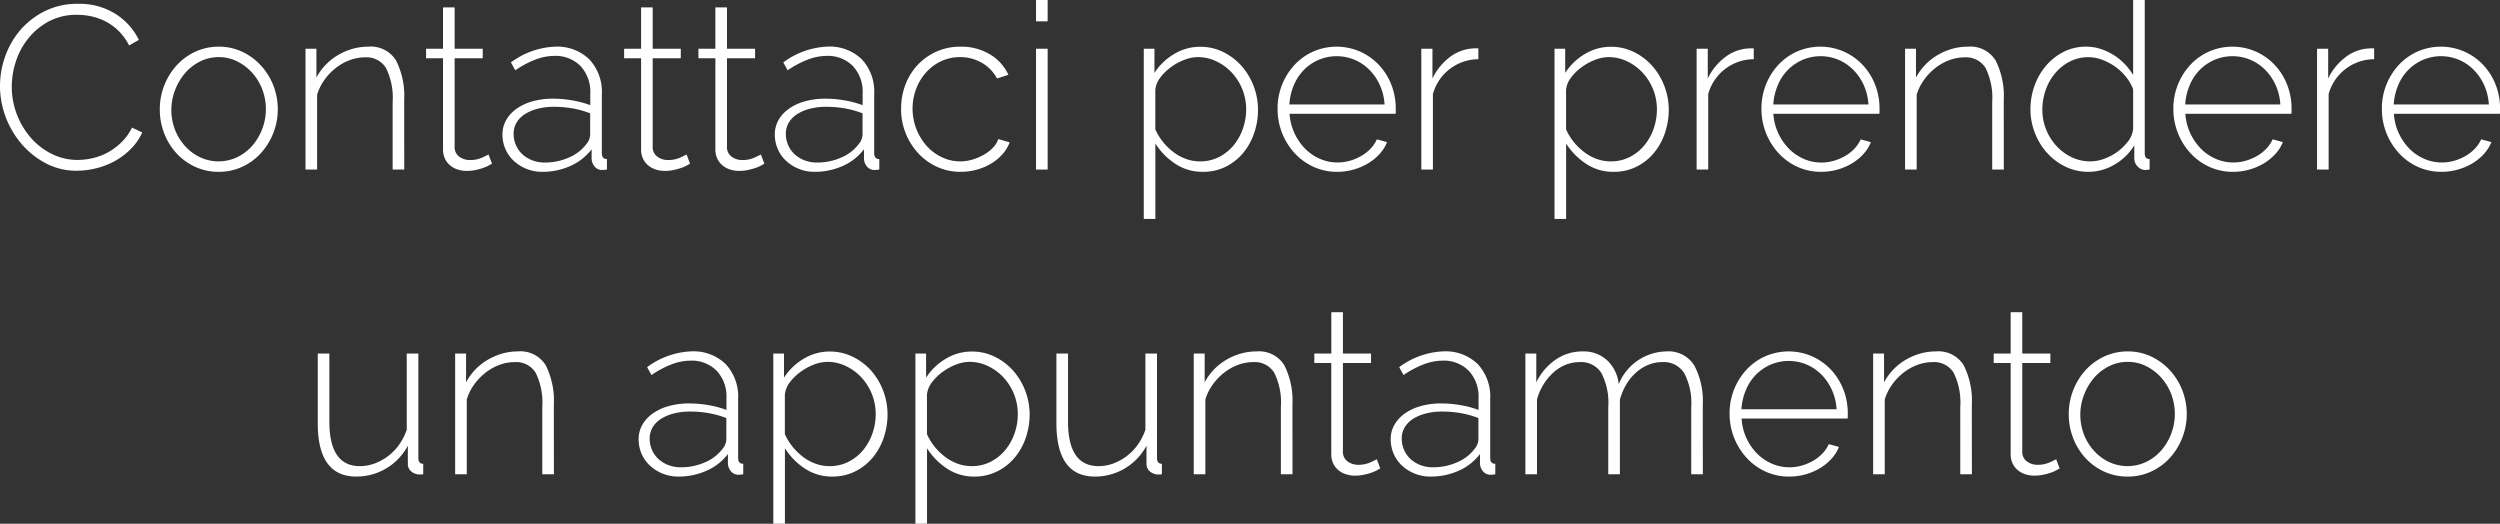 <svg xmlns="http://www.w3.org/2000/svg" width="172.272" height="36.088" viewBox="0 0 172.272 36.088">
  <rect x="0" y="0" width="172.272" height="36.088" fill="#333333" stroke="none"/>
  <path id="Tracciato_2821" data-name="Tracciato 2821" d="M27.96,9.24a6.072,6.072,0,0,1,.36-2.04,5.655,5.655,0,0,1,1.048-1.816,5.4,5.4,0,0,1,1.688-1.3,5,5,0,0,1,2.28-.5,4.657,4.657,0,0,1,2.592.7,4.389,4.389,0,0,1,1.6,1.784l-.672.384a3.814,3.814,0,0,0-.712-.992,3.743,3.743,0,0,0-.88-.648,3.9,3.9,0,0,0-.984-.36,4.708,4.708,0,0,0-1.008-.112,4.046,4.046,0,0,0-1.92.44,4.538,4.538,0,0,0-1.408,1.144A4.974,4.974,0,0,0,29.072,7.5a5.611,5.611,0,0,0-.3,1.784,5.286,5.286,0,0,0,.352,1.92,5.346,5.346,0,0,0,.96,1.608,4.661,4.661,0,0,0,1.44,1.112,3.951,3.951,0,0,0,1.792.416,4.6,4.6,0,0,0,1.056-.128,4.113,4.113,0,0,0,1.04-.4,4.224,4.224,0,0,0,.928-.7,3.716,3.716,0,0,0,.72-1l.7.336a3.8,3.8,0,0,1-.784,1.136,4.92,4.92,0,0,1-1.1.832,5.259,5.259,0,0,1-1.288.5,5.557,5.557,0,0,1-1.336.168,4.5,4.5,0,0,1-2.136-.512,5.657,5.657,0,0,1-1.672-1.336,6.2,6.2,0,0,1-1.1-1.872A6.052,6.052,0,0,1,27.96,9.24Zm15.072,5.92a3.822,3.822,0,0,1-1.624-.344,4.023,4.023,0,0,1-1.288-.936,4.32,4.32,0,0,1-.848-1.376,4.518,4.518,0,0,1-.3-1.648,4.49,4.49,0,0,1,1.168-3.04,4.023,4.023,0,0,1,1.288-.936,3.785,3.785,0,0,1,1.608-.344,3.731,3.731,0,0,1,1.6.344,4.143,4.143,0,0,1,1.288.936,4.36,4.36,0,0,1,.864,1.376,4.511,4.511,0,0,1-.856,4.688,4.023,4.023,0,0,1-1.288.936A3.785,3.785,0,0,1,43.032,15.16Zm-3.264-4.272a3.732,3.732,0,0,0,.256,1.384,3.618,3.618,0,0,0,.7,1.128,3.3,3.3,0,0,0,1.032.76,2.993,2.993,0,0,0,2.528,0,3.28,3.28,0,0,0,1.04-.776,3.857,3.857,0,0,0,.7-3.928,3.639,3.639,0,0,0-.7-1.136,3.481,3.481,0,0,0-1.032-.776,2.8,2.8,0,0,0-1.256-.288,2.852,2.852,0,0,0-1.264.288,3.293,3.293,0,0,0-1.032.784,3.9,3.9,0,0,0-.7,1.16A3.754,3.754,0,0,0,39.768,10.888ZM55.816,15h-.8V10.36a4.624,4.624,0,0,0-.456-2.352,1.577,1.577,0,0,0-1.448-.736,3.006,3.006,0,0,0-1.048.192,3.549,3.549,0,0,0-.968.544,3.968,3.968,0,0,0-.784.824,3.392,3.392,0,0,0-.5,1.016V15h-.8V6.68h.752V8.664a3.916,3.916,0,0,1,.632-.872,3.989,3.989,0,0,1,.848-.672,4.264,4.264,0,0,1,1-.432,3.913,3.913,0,0,1,1.088-.152,2.044,2.044,0,0,1,1.92.952,5.437,5.437,0,0,1,.56,2.728Zm6.048-.4q-.064.032-.216.12a2.219,2.219,0,0,1-.384.168,4.788,4.788,0,0,1-.52.144,2.875,2.875,0,0,1-.624.064,2.036,2.036,0,0,1-.632-.1,1.5,1.5,0,0,1-.52-.288,1.374,1.374,0,0,1-.352-.464,1.49,1.49,0,0,1-.128-.64V7.336H57.32V6.68h1.168V3.832h.8V6.68h1.936v.656H59.288v6.08a.8.8,0,0,0,.32.7,1.2,1.2,0,0,0,.72.232,2.009,2.009,0,0,0,.856-.168q.36-.168.44-.216Zm3.456.56a2.854,2.854,0,0,1-1.944-.744,2.411,2.411,0,0,1-.584-.816,2.491,2.491,0,0,1-.208-1.016,1.964,1.964,0,0,1,.256-.992,2.454,2.454,0,0,1,.712-.776,3.531,3.531,0,0,1,1.1-.512,5.084,5.084,0,0,1,1.408-.184,7.767,7.767,0,0,1,1.352.12,6.682,6.682,0,0,1,1.224.328V9.752a2.592,2.592,0,0,0-.672-1.88,2.417,2.417,0,0,0-1.824-.7,3.659,3.659,0,0,0-1.288.256,6.6,6.6,0,0,0-1.384.736l-.3-.544A5.46,5.46,0,0,1,66.2,6.536a3.183,3.183,0,0,1,2.368.872,3.272,3.272,0,0,1,.864,2.408V13.88q0,.4.352.4V15a1.592,1.592,0,0,1-.168.024q-.088.008-.152.008a.651.651,0,0,1-.512-.216.9.9,0,0,1-.224-.52v-.688a3.741,3.741,0,0,1-1.472,1.152A4.694,4.694,0,0,1,65.32,15.16Zm.16-.64a4.077,4.077,0,0,0,1.7-.352,2.911,2.911,0,0,0,1.192-.928,1.072,1.072,0,0,0,.256-.64V11.128a6.442,6.442,0,0,0-1.2-.336,7.325,7.325,0,0,0-1.3-.112A4.423,4.423,0,0,0,65,10.816a3.021,3.021,0,0,0-.88.376,1.743,1.743,0,0,0-.568.584,1.485,1.485,0,0,0-.2.76,1.945,1.945,0,0,0,.16.784,1.844,1.844,0,0,0,.448.632,2.139,2.139,0,0,0,.68.416A2.3,2.3,0,0,0,65.48,14.52Zm10.032.08q-.064.032-.216.12a2.219,2.219,0,0,1-.384.168,4.788,4.788,0,0,1-.52.144,2.875,2.875,0,0,1-.624.064,2.036,2.036,0,0,1-.632-.1,1.5,1.5,0,0,1-.52-.288,1.374,1.374,0,0,1-.352-.464,1.49,1.49,0,0,1-.128-.64V7.336H70.968V6.68h1.168V3.832h.8V6.68h1.936v.656H72.936v6.08a.8.8,0,0,0,.32.7,1.2,1.2,0,0,0,.72.232,2.009,2.009,0,0,0,.856-.168q.36-.168.44-.216Zm5.12,0q-.064.032-.216.12a2.219,2.219,0,0,1-.384.168,4.788,4.788,0,0,1-.52.144,2.875,2.875,0,0,1-.624.064,2.036,2.036,0,0,1-.632-.1,1.5,1.5,0,0,1-.52-.288,1.374,1.374,0,0,1-.352-.464,1.49,1.49,0,0,1-.128-.64V7.336H76.088V6.68h1.168V3.832h.8V6.68h1.936v.656H78.056v6.08a.8.8,0,0,0,.32.7,1.2,1.2,0,0,0,.72.232,2.009,2.009,0,0,0,.856-.168q.36-.168.44-.216Zm3.456.56a2.854,2.854,0,0,1-1.944-.744,2.411,2.411,0,0,1-.584-.816,2.491,2.491,0,0,1-.208-1.016,1.964,1.964,0,0,1,.256-.992,2.454,2.454,0,0,1,.712-.776,3.531,3.531,0,0,1,1.1-.512,5.083,5.083,0,0,1,1.408-.184,7.767,7.767,0,0,1,1.352.12,6.682,6.682,0,0,1,1.224.328V9.752a2.592,2.592,0,0,0-.672-1.88,2.417,2.417,0,0,0-1.824-.7,3.659,3.659,0,0,0-1.288.256,6.6,6.6,0,0,0-1.384.736l-.3-.544a5.46,5.46,0,0,1,3.04-1.088,3.183,3.183,0,0,1,2.368.872A3.272,3.272,0,0,1,88.2,9.816V13.88q0,.4.352.4V15a1.592,1.592,0,0,1-.168.024q-.088.008-.152.008a.651.651,0,0,1-.512-.216.9.9,0,0,1-.224-.52v-.688a3.741,3.741,0,0,1-1.472,1.152A4.7,4.7,0,0,1,84.088,15.16Zm.16-.64a4.077,4.077,0,0,0,1.7-.352,2.911,2.911,0,0,0,1.192-.928,1.072,1.072,0,0,0,.256-.64V11.128a6.443,6.443,0,0,0-1.2-.336,7.325,7.325,0,0,0-1.3-.112,4.423,4.423,0,0,0-1.136.136,3.02,3.02,0,0,0-.88.376,1.743,1.743,0,0,0-.568.584,1.485,1.485,0,0,0-.2.76,1.945,1.945,0,0,0,.16.784,1.844,1.844,0,0,0,.448.632,2.139,2.139,0,0,0,.68.416A2.3,2.3,0,0,0,84.248,14.52Zm5.808-3.712a4.562,4.562,0,0,1,.3-1.664,4.132,4.132,0,0,1,.848-1.36,3.992,3.992,0,0,1,2.944-1.248,3.849,3.849,0,0,1,2,.512,3.222,3.222,0,0,1,1.3,1.424l-.784.256a2.687,2.687,0,0,0-1.048-1.08,2.942,2.942,0,0,0-1.5-.392,3.029,3.029,0,0,0-1.28.272,3.2,3.2,0,0,0-1.032.752,3.618,3.618,0,0,0-.7,1.128,3.884,3.884,0,0,0,.712,3.968,3.321,3.321,0,0,0,1.04.776,2.9,2.9,0,0,0,1.272.288,2.947,2.947,0,0,0,.856-.128,3.7,3.7,0,0,0,.784-.336,2.722,2.722,0,0,0,.624-.488,1.528,1.528,0,0,0,.36-.584l.784.224a2.6,2.6,0,0,1-.488.808,3.279,3.279,0,0,1-.776.648,3.947,3.947,0,0,1-.992.424,4.142,4.142,0,0,1-1.12.152,3.876,3.876,0,0,1-1.632-.344,4.032,4.032,0,0,1-1.3-.944,4.486,4.486,0,0,1-1.176-3.064ZM99.352,15V6.68h.8V15Zm0-10.208V3.32h.8V4.792ZM110.84,15.16a3.334,3.334,0,0,1-1.912-.568,4.638,4.638,0,0,1-1.352-1.384v5.2h-.8V6.68h.736V8.344a4.057,4.057,0,0,1,1.352-1.3,3.439,3.439,0,0,1,1.8-.5,3.527,3.527,0,0,1,1.6.368,4.118,4.118,0,0,1,1.264.968,4.6,4.6,0,0,1,1.12,2.984,4.992,4.992,0,0,1-.272,1.648,4.246,4.246,0,0,1-.776,1.376,3.706,3.706,0,0,1-1.208.936A3.487,3.487,0,0,1,110.84,15.16Zm-.192-.72a2.829,2.829,0,0,0,1.312-.3,3.169,3.169,0,0,0,1.008-.808,3.681,3.681,0,0,0,.64-1.152,4.014,4.014,0,0,0,.224-1.32,3.706,3.706,0,0,0-.968-2.512,3.533,3.533,0,0,0-1.064-.792,2.922,2.922,0,0,0-1.3-.3,2.613,2.613,0,0,0-.92.184,3.94,3.94,0,0,0-.92.5,3.462,3.462,0,0,0-.736.712,1.685,1.685,0,0,0-.352.848v2.736a3.992,3.992,0,0,0,.528.864,4.085,4.085,0,0,0,.72.7,3.249,3.249,0,0,0,.864.472A2.8,2.8,0,0,0,110.648,14.44Zm9.456.72a3.876,3.876,0,0,1-1.632-.344,4.032,4.032,0,0,1-1.3-.944,4.486,4.486,0,0,1-1.176-3.064,4.409,4.409,0,0,1,1.168-3.016,3.978,3.978,0,0,1,1.288-.92,4.03,4.03,0,0,1,3.24.008,4.056,4.056,0,0,1,1.3.928,4.245,4.245,0,0,1,.848,1.36,4.456,4.456,0,0,1,.3,1.64v.2a.432.432,0,0,1-.016.152h-7.3a3.708,3.708,0,0,0,.336,1.336,3.8,3.8,0,0,0,.728,1.064,3.276,3.276,0,0,0,1.016.7,3,3,0,0,0,1.232.256,3.045,3.045,0,0,0,.848-.12,3.463,3.463,0,0,0,.776-.328,2.812,2.812,0,0,0,.64-.5,2.362,2.362,0,0,0,.44-.648l.7.192a2.652,2.652,0,0,1-.52.824,3.521,3.521,0,0,1-.8.648,4.09,4.09,0,0,1-1,.424A4.142,4.142,0,0,1,120.1,15.16Zm3.264-4.64a3.772,3.772,0,0,0-.328-1.344,3.588,3.588,0,0,0-.72-1.048A3.23,3.23,0,0,0,121.3,7.44a3.184,3.184,0,0,0-2.464,0,3.23,3.23,0,0,0-1.016.688,3.329,3.329,0,0,0-.7,1.056,4.05,4.05,0,0,0-.312,1.336Zm6.464-3.12A3.268,3.268,0,0,0,126.7,9.8V15h-.8V6.68h.768V8.728A4.017,4.017,0,0,1,127.808,7.3a2.93,2.93,0,0,1,1.528-.632q.16-.016.288-.016h.208Zm9.312,7.76a3.334,3.334,0,0,1-1.912-.568,4.638,4.638,0,0,1-1.352-1.384v5.2h-.8V6.68h.736V8.344a4.058,4.058,0,0,1,1.352-1.3,3.439,3.439,0,0,1,1.8-.5,3.527,3.527,0,0,1,1.6.368,4.118,4.118,0,0,1,1.264.968,4.6,4.6,0,0,1,1.12,2.984,4.992,4.992,0,0,1-.272,1.648,4.245,4.245,0,0,1-.776,1.376,3.706,3.706,0,0,1-1.208.936A3.487,3.487,0,0,1,139.144,15.16Zm-.192-.72a2.83,2.83,0,0,0,1.312-.3,3.169,3.169,0,0,0,1.008-.808,3.681,3.681,0,0,0,.64-1.152,4.014,4.014,0,0,0,.224-1.32,3.706,3.706,0,0,0-.968-2.512,3.533,3.533,0,0,0-1.064-.792,2.922,2.922,0,0,0-1.3-.3,2.613,2.613,0,0,0-.92.184,3.94,3.94,0,0,0-.92.5,3.462,3.462,0,0,0-.736.712,1.684,1.684,0,0,0-.352.848v2.736a3.992,3.992,0,0,0,.528.864,4.085,4.085,0,0,0,.72.7,3.249,3.249,0,0,0,.864.472A2.8,2.8,0,0,0,138.952,14.44Zm9.856-7.04a3.268,3.268,0,0,0-3.136,2.4V15h-.8V6.68h.768V8.728A4.017,4.017,0,0,1,146.784,7.3a2.93,2.93,0,0,1,1.528-.632q.16-.016.288-.016h.208Zm4.64,7.76a3.876,3.876,0,0,1-1.632-.344,4.032,4.032,0,0,1-1.3-.944,4.486,4.486,0,0,1-1.176-3.064A4.409,4.409,0,0,1,150.5,7.792a3.978,3.978,0,0,1,1.288-.92,4.03,4.03,0,0,1,3.24.008,4.057,4.057,0,0,1,1.3.928,4.245,4.245,0,0,1,.848,1.36,4.456,4.456,0,0,1,.3,1.64v.2a.432.432,0,0,1-.016.152h-7.3A3.708,3.708,0,0,0,150.5,12.5a3.8,3.8,0,0,0,.728,1.064,3.276,3.276,0,0,0,1.016.7,3,3,0,0,0,1.232.256,3.045,3.045,0,0,0,.848-.12,3.463,3.463,0,0,0,.776-.328,2.811,2.811,0,0,0,.64-.5,2.363,2.363,0,0,0,.44-.648l.7.192a2.652,2.652,0,0,1-.52.824,3.521,3.521,0,0,1-.8.648,4.09,4.09,0,0,1-1,.424A4.142,4.142,0,0,1,153.448,15.16Zm3.264-4.64a3.772,3.772,0,0,0-.328-1.344,3.588,3.588,0,0,0-.72-1.048,3.23,3.23,0,0,0-1.016-.688,3.184,3.184,0,0,0-2.464,0,3.23,3.23,0,0,0-1.016.688,3.329,3.329,0,0,0-.7,1.056,4.05,4.05,0,0,0-.312,1.336ZM166.04,15h-.8V10.36a4.624,4.624,0,0,0-.456-2.352,1.577,1.577,0,0,0-1.448-.736,3.006,3.006,0,0,0-1.048.192,3.549,3.549,0,0,0-.968.544,3.968,3.968,0,0,0-.784.824,3.391,3.391,0,0,0-.5,1.016V15h-.8V6.68h.752V8.664a3.916,3.916,0,0,1,.632-.872,3.989,3.989,0,0,1,.848-.672,4.264,4.264,0,0,1,1-.432,3.913,3.913,0,0,1,1.088-.152,2.044,2.044,0,0,1,1.92.952,5.437,5.437,0,0,1,.56,2.728Zm5.84.16a3.592,3.592,0,0,1-1.6-.36,4.108,4.108,0,0,1-1.272-.96,4.4,4.4,0,0,1-.832-1.376,4.474,4.474,0,0,1-.3-1.608,4.741,4.741,0,0,1,.288-1.648,4.4,4.4,0,0,1,.8-1.376,3.924,3.924,0,0,1,1.208-.944,3.337,3.337,0,0,1,1.528-.352,3.218,3.218,0,0,1,1.024.16,4.063,4.063,0,0,1,.9.424,3.993,3.993,0,0,1,.752.616,4.269,4.269,0,0,1,.576.752V3.32h.8V13.88q0,.4.336.4V15q-.1.016-.16.024a1.031,1.031,0,0,1-.128.008.706.706,0,0,1-.544-.248.769.769,0,0,1-.224-.52v-.928a3.841,3.841,0,0,1-1.368,1.328A3.509,3.509,0,0,1,171.88,15.16Zm.144-.72a2.784,2.784,0,0,0,.928-.176,3.606,3.606,0,0,0,1.648-1.2,1.7,1.7,0,0,0,.352-.864V9.464a3.279,3.279,0,0,0-.5-.856,3.716,3.716,0,0,0-.744-.7,3.788,3.788,0,0,0-.9-.472,2.69,2.69,0,0,0-.928-.176,2.77,2.77,0,0,0-1.312.312,3.267,3.267,0,0,0-1.008.816,3.681,3.681,0,0,0-.64,1.152,4.061,4.061,0,0,0-.224,1.336,3.628,3.628,0,0,0,.256,1.36,3.685,3.685,0,0,0,.712,1.136,3.452,3.452,0,0,0,1.056.784A2.974,2.974,0,0,0,172.024,14.44Zm9.808.72a3.876,3.876,0,0,1-1.632-.344,4.032,4.032,0,0,1-1.3-.944,4.486,4.486,0,0,1-1.176-3.064,4.409,4.409,0,0,1,1.168-3.016,3.978,3.978,0,0,1,1.288-.92,4.03,4.03,0,0,1,3.24.008,4.057,4.057,0,0,1,1.3.928,4.245,4.245,0,0,1,.848,1.36,4.456,4.456,0,0,1,.3,1.64v.2a.432.432,0,0,1-.016.152h-7.3a3.708,3.708,0,0,0,.336,1.336,3.8,3.8,0,0,0,.728,1.064,3.276,3.276,0,0,0,1.016.7,3,3,0,0,0,1.232.256,3.045,3.045,0,0,0,.848-.12,3.463,3.463,0,0,0,.776-.328,2.811,2.811,0,0,0,.64-.5,2.363,2.363,0,0,0,.44-.648l.7.192a2.652,2.652,0,0,1-.52.824,3.521,3.521,0,0,1-.8.648,4.09,4.09,0,0,1-1,.424A4.142,4.142,0,0,1,181.832,15.16Zm3.264-4.64a3.772,3.772,0,0,0-.328-1.344,3.588,3.588,0,0,0-.72-1.048,3.23,3.23,0,0,0-1.016-.688,3.184,3.184,0,0,0-2.464,0,3.23,3.23,0,0,0-1.016.688,3.329,3.329,0,0,0-.7,1.056,4.05,4.05,0,0,0-.312,1.336ZM191.56,7.4a3.268,3.268,0,0,0-3.136,2.4V15h-.8V6.68h.768V8.728A4.017,4.017,0,0,1,189.536,7.3a2.93,2.93,0,0,1,1.528-.632q.16-.016.288-.016h.208Zm4.64,7.76a3.876,3.876,0,0,1-1.632-.344,4.032,4.032,0,0,1-1.3-.944,4.486,4.486,0,0,1-1.176-3.064,4.409,4.409,0,0,1,1.168-3.016,3.978,3.978,0,0,1,1.288-.92,4.03,4.03,0,0,1,3.24.008,4.057,4.057,0,0,1,1.3.928,4.245,4.245,0,0,1,.848,1.36,4.456,4.456,0,0,1,.3,1.64v.2a.432.432,0,0,1-.016.152h-7.3a3.708,3.708,0,0,0,.336,1.336,3.8,3.8,0,0,0,.728,1.064,3.276,3.276,0,0,0,1.016.7,3,3,0,0,0,1.232.256,3.045,3.045,0,0,0,.848-.12,3.463,3.463,0,0,0,.776-.328,2.811,2.811,0,0,0,.64-.5,2.363,2.363,0,0,0,.44-.648l.7.192a2.652,2.652,0,0,1-.52.824,3.521,3.521,0,0,1-.8.648,4.09,4.09,0,0,1-1,.424A4.142,4.142,0,0,1,196.2,15.16Zm3.264-4.64a3.772,3.772,0,0,0-.328-1.344,3.588,3.588,0,0,0-.72-1.048A3.23,3.23,0,0,0,197.4,7.44a3.184,3.184,0,0,0-2.464,0,3.23,3.23,0,0,0-1.016.688,3.329,3.329,0,0,0-.7,1.056,4.05,4.05,0,0,0-.312,1.336ZM52.512,36.16q-2.656,0-2.656-3.68v-4.8h.8v4.688q0,3.072,2.1,3.072a2.921,2.921,0,0,0,1.024-.184,3.588,3.588,0,0,0,1.688-1.3,4.024,4.024,0,0,0,.52-1.024V27.68h.8v7.2q0,.4.336.4V36a.742.742,0,0,1-.144.016h-.1a.88.88,0,0,1-.568-.2.653.653,0,0,1-.248-.536V34.032a4.007,4.007,0,0,1-3.552,2.128ZM66.128,36h-.8V31.36a4.624,4.624,0,0,0-.456-2.352,1.577,1.577,0,0,0-1.448-.736,3.006,3.006,0,0,0-1.048.192,3.549,3.549,0,0,0-.968.544,3.968,3.968,0,0,0-.784.824,3.392,3.392,0,0,0-.5,1.016V36h-.8V27.68h.752v1.984a3.916,3.916,0,0,1,.632-.872,3.989,3.989,0,0,1,.848-.672,4.264,4.264,0,0,1,1-.432,3.913,3.913,0,0,1,1.088-.152,2.044,2.044,0,0,1,1.92.952,5.437,5.437,0,0,1,.56,2.728Zm8.576.16a2.854,2.854,0,0,1-1.944-.744,2.411,2.411,0,0,1-.584-.816,2.491,2.491,0,0,1-.208-1.016,1.964,1.964,0,0,1,.256-.992,2.454,2.454,0,0,1,.712-.776,3.531,3.531,0,0,1,1.1-.512,5.083,5.083,0,0,1,1.408-.184,7.767,7.767,0,0,1,1.352.12,6.682,6.682,0,0,1,1.224.328v-.816a2.592,2.592,0,0,0-.672-1.88,2.417,2.417,0,0,0-1.824-.7,3.659,3.659,0,0,0-1.288.256,6.6,6.6,0,0,0-1.384.736l-.3-.544a5.46,5.46,0,0,1,3.04-1.088,3.183,3.183,0,0,1,2.368.872,3.272,3.272,0,0,1,.864,2.408V34.88q0,.4.352.4V36a1.592,1.592,0,0,1-.168.024q-.088.008-.152.008a.651.651,0,0,1-.512-.216.9.9,0,0,1-.224-.52v-.688A3.741,3.741,0,0,1,76.64,35.76,4.7,4.7,0,0,1,74.7,36.16Zm.16-.64a4.077,4.077,0,0,0,1.7-.352,2.911,2.911,0,0,0,1.192-.928,1.072,1.072,0,0,0,.256-.64V32.128a6.443,6.443,0,0,0-1.2-.336,7.325,7.325,0,0,0-1.3-.112,4.423,4.423,0,0,0-1.136.136,3.02,3.02,0,0,0-.88.376,1.743,1.743,0,0,0-.568.584,1.485,1.485,0,0,0-.2.76,1.945,1.945,0,0,0,.16.784,1.844,1.844,0,0,0,.448.632,2.139,2.139,0,0,0,.68.416A2.3,2.3,0,0,0,74.864,35.52Zm10.448.64a3.334,3.334,0,0,1-1.912-.568,4.638,4.638,0,0,1-1.352-1.384v5.2h-.8V27.68h.736v1.664a4.057,4.057,0,0,1,1.352-1.3,3.439,3.439,0,0,1,1.8-.5,3.527,3.527,0,0,1,1.6.368A4.118,4.118,0,0,1,88,28.872a4.6,4.6,0,0,1,1.12,2.984,4.992,4.992,0,0,1-.272,1.648,4.246,4.246,0,0,1-.776,1.376,3.706,3.706,0,0,1-1.208.936A3.487,3.487,0,0,1,85.312,36.16Zm-.192-.72a2.829,2.829,0,0,0,1.312-.3,3.169,3.169,0,0,0,1.008-.808,3.681,3.681,0,0,0,.64-1.152,4.014,4.014,0,0,0,.224-1.32,3.706,3.706,0,0,0-.968-2.512,3.533,3.533,0,0,0-1.064-.792,2.922,2.922,0,0,0-1.3-.3,2.613,2.613,0,0,0-.92.184,3.94,3.94,0,0,0-.92.5,3.462,3.462,0,0,0-.736.712,1.685,1.685,0,0,0-.352.848v2.736a3.992,3.992,0,0,0,.528.864,4.085,4.085,0,0,0,.72.7,3.249,3.249,0,0,0,.864.472A2.8,2.8,0,0,0,85.12,35.44Zm9.984.72a3.334,3.334,0,0,1-1.912-.568,4.638,4.638,0,0,1-1.352-1.384v5.2h-.8V27.68h.736v1.664a4.057,4.057,0,0,1,1.352-1.3,3.439,3.439,0,0,1,1.8-.5,3.527,3.527,0,0,1,1.6.368,4.118,4.118,0,0,1,1.264.968,4.6,4.6,0,0,1,1.12,2.984A4.992,4.992,0,0,1,98.64,33.5a4.246,4.246,0,0,1-.776,1.376,3.706,3.706,0,0,1-1.208.936A3.487,3.487,0,0,1,95.1,36.16Zm-.192-.72a2.829,2.829,0,0,0,1.312-.3,3.169,3.169,0,0,0,1.008-.808,3.681,3.681,0,0,0,.64-1.152,4.014,4.014,0,0,0,.224-1.32,3.706,3.706,0,0,0-.968-2.512,3.533,3.533,0,0,0-1.064-.792,2.922,2.922,0,0,0-1.3-.3,2.613,2.613,0,0,0-.92.184,3.94,3.94,0,0,0-.92.5,3.462,3.462,0,0,0-.736.712,1.685,1.685,0,0,0-.352.848v2.736a3.992,3.992,0,0,0,.528.864,4.085,4.085,0,0,0,.72.7,3.249,3.249,0,0,0,.864.472A2.8,2.8,0,0,0,94.912,35.44Zm8.5.72q-2.656,0-2.656-3.68v-4.8h.8v4.688q0,3.072,2.1,3.072a2.921,2.921,0,0,0,1.024-.184,3.588,3.588,0,0,0,1.688-1.3,4.024,4.024,0,0,0,.52-1.024V27.68h.8v7.2q0,.4.336.4V36a.742.742,0,0,1-.144.016h-.1a.88.88,0,0,1-.568-.2.653.653,0,0,1-.248-.536V34.032a4.007,4.007,0,0,1-3.552,2.128ZM117.024,36h-.8V31.36a4.624,4.624,0,0,0-.456-2.352,1.577,1.577,0,0,0-1.448-.736,3.006,3.006,0,0,0-1.048.192,3.549,3.549,0,0,0-.968.544,3.968,3.968,0,0,0-.784.824,3.392,3.392,0,0,0-.5,1.016V36h-.8V27.68h.752v1.984a3.915,3.915,0,0,1,.632-.872,3.989,3.989,0,0,1,.848-.672,4.264,4.264,0,0,1,1-.432,3.913,3.913,0,0,1,1.088-.152,2.044,2.044,0,0,1,1.92.952,5.437,5.437,0,0,1,.56,2.728Zm6.048-.4q-.064.032-.216.12a2.219,2.219,0,0,1-.384.168,4.788,4.788,0,0,1-.52.144,2.875,2.875,0,0,1-.624.064,2.036,2.036,0,0,1-.632-.1,1.5,1.5,0,0,1-.52-.288,1.374,1.374,0,0,1-.352-.464,1.49,1.49,0,0,1-.128-.64V28.336h-1.168V27.68H119.7V24.832h.8V27.68h1.936v.656H120.5v6.08a.8.8,0,0,0,.32.7,1.2,1.2,0,0,0,.72.232,2.009,2.009,0,0,0,.856-.168q.36-.168.44-.216Zm3.456.56a2.854,2.854,0,0,1-1.944-.744A2.411,2.411,0,0,1,124,34.6a2.491,2.491,0,0,1-.208-1.016,1.964,1.964,0,0,1,.256-.992,2.454,2.454,0,0,1,.712-.776,3.531,3.531,0,0,1,1.1-.512,5.083,5.083,0,0,1,1.408-.184,7.767,7.767,0,0,1,1.352.12,6.682,6.682,0,0,1,1.224.328v-.816a2.592,2.592,0,0,0-.672-1.88,2.417,2.417,0,0,0-1.824-.7,3.659,3.659,0,0,0-1.288.256,6.6,6.6,0,0,0-1.384.736l-.3-.544a5.46,5.46,0,0,1,3.04-1.088,3.183,3.183,0,0,1,2.368.872,3.272,3.272,0,0,1,.864,2.408V34.88q0,.4.352.4V36a1.591,1.591,0,0,1-.168.024q-.088.008-.152.008a.651.651,0,0,1-.512-.216.9.9,0,0,1-.224-.52v-.688a3.741,3.741,0,0,1-1.472,1.152A4.7,4.7,0,0,1,126.528,36.16Zm.16-.64a4.077,4.077,0,0,0,1.7-.352,2.911,2.911,0,0,0,1.192-.928,1.072,1.072,0,0,0,.256-.64V32.128a6.443,6.443,0,0,0-1.2-.336,7.324,7.324,0,0,0-1.3-.112,4.423,4.423,0,0,0-1.136.136,3.02,3.02,0,0,0-.88.376,1.743,1.743,0,0,0-.568.584,1.485,1.485,0,0,0-.2.76,1.945,1.945,0,0,0,.16.784,1.844,1.844,0,0,0,.448.632,2.139,2.139,0,0,0,.68.416A2.3,2.3,0,0,0,126.688,35.52ZM145.3,36h-.8V31.36a4.382,4.382,0,0,0-.488-2.336,1.659,1.659,0,0,0-1.5-.752,2.528,2.528,0,0,0-.976.192,2.96,2.96,0,0,0-.848.536,3.447,3.447,0,0,0-.664.816,4.3,4.3,0,0,0-.44,1.048V36h-.8V31.36a4.435,4.435,0,0,0-.48-2.344,1.645,1.645,0,0,0-1.488-.744,2.562,2.562,0,0,0-.968.184,2.854,2.854,0,0,0-.84.528,3.79,3.79,0,0,0-.68.816,3.949,3.949,0,0,0-.456,1.048V36h-.8V27.68h.752v1.984a4.052,4.052,0,0,1,1.344-1.568,3.224,3.224,0,0,1,1.84-.56,2.382,2.382,0,0,1,1.712.624,2.63,2.63,0,0,1,.784,1.632,3.61,3.61,0,0,1,3.264-2.256,2.09,2.09,0,0,1,1.944.968,5.266,5.266,0,0,1,.584,2.712Zm5.952.16a3.876,3.876,0,0,1-1.632-.344,4.032,4.032,0,0,1-1.3-.944,4.486,4.486,0,0,1-1.176-3.064,4.409,4.409,0,0,1,1.168-3.016,3.978,3.978,0,0,1,1.288-.92,4.03,4.03,0,0,1,3.24.008,4.057,4.057,0,0,1,1.3.928,4.245,4.245,0,0,1,.848,1.36,4.456,4.456,0,0,1,.3,1.64v.2a.432.432,0,0,1-.016.152h-7.3A3.708,3.708,0,0,0,148.3,33.5a3.8,3.8,0,0,0,.728,1.064,3.276,3.276,0,0,0,1.016.7,3,3,0,0,0,1.232.256,3.045,3.045,0,0,0,.848-.12,3.463,3.463,0,0,0,.776-.328,2.812,2.812,0,0,0,.64-.5,2.363,2.363,0,0,0,.44-.648l.7.192a2.652,2.652,0,0,1-.52.824,3.521,3.521,0,0,1-.8.648,4.09,4.09,0,0,1-1,.424A4.142,4.142,0,0,1,151.248,36.16Zm3.264-4.64a3.772,3.772,0,0,0-.328-1.344,3.588,3.588,0,0,0-.72-1.048,3.23,3.23,0,0,0-1.016-.688,3.184,3.184,0,0,0-2.464,0,3.23,3.23,0,0,0-1.016.688,3.329,3.329,0,0,0-.7,1.056,4.05,4.05,0,0,0-.312,1.336ZM163.84,36h-.8V31.36a4.624,4.624,0,0,0-.456-2.352,1.577,1.577,0,0,0-1.448-.736,3.006,3.006,0,0,0-1.048.192,3.549,3.549,0,0,0-.968.544,3.968,3.968,0,0,0-.784.824,3.391,3.391,0,0,0-.5,1.016V36h-.8V27.68h.752v1.984a3.916,3.916,0,0,1,.632-.872,3.989,3.989,0,0,1,.848-.672,4.264,4.264,0,0,1,1-.432,3.913,3.913,0,0,1,1.088-.152,2.044,2.044,0,0,1,1.92.952,5.437,5.437,0,0,1,.56,2.728Zm6.048-.4q-.064.032-.216.12a2.219,2.219,0,0,1-.384.168,4.788,4.788,0,0,1-.52.144,2.875,2.875,0,0,1-.624.064,2.037,2.037,0,0,1-.632-.1,1.5,1.5,0,0,1-.52-.288,1.374,1.374,0,0,1-.352-.464,1.489,1.489,0,0,1-.128-.64V28.336h-1.168V27.68h1.168V24.832h.8V27.68h1.936v.656h-1.936v6.08a.8.8,0,0,0,.32.7,1.2,1.2,0,0,0,.72.232,2.009,2.009,0,0,0,.856-.168q.36-.168.44-.216Zm4.688.56a3.822,3.822,0,0,1-1.624-.344,4.023,4.023,0,0,1-1.288-.936,4.32,4.32,0,0,1-.848-1.376,4.518,4.518,0,0,1-.3-1.648,4.489,4.489,0,0,1,1.168-3.04,4.023,4.023,0,0,1,1.288-.936,3.784,3.784,0,0,1,1.608-.344,3.731,3.731,0,0,1,1.6.344,4.143,4.143,0,0,1,1.288.936,4.361,4.361,0,0,1,.864,1.376,4.511,4.511,0,0,1-.856,4.688,4.023,4.023,0,0,1-1.288.936A3.785,3.785,0,0,1,174.576,36.16Zm-3.264-4.272a3.732,3.732,0,0,0,.256,1.384,3.618,3.618,0,0,0,.7,1.128,3.3,3.3,0,0,0,1.032.76,2.993,2.993,0,0,0,2.528,0,3.28,3.28,0,0,0,1.04-.776,3.857,3.857,0,0,0,.7-3.928,3.639,3.639,0,0,0-.7-1.136,3.481,3.481,0,0,0-1.032-.776,2.8,2.8,0,0,0-1.256-.288,2.852,2.852,0,0,0-1.264.288,3.293,3.293,0,0,0-1.032.784,3.9,3.9,0,0,0-.7,1.16A3.755,3.755,0,0,0,171.312,31.888Z" transform="translate(-27.96 -3.32)" fill="#fff"/>
</svg>
